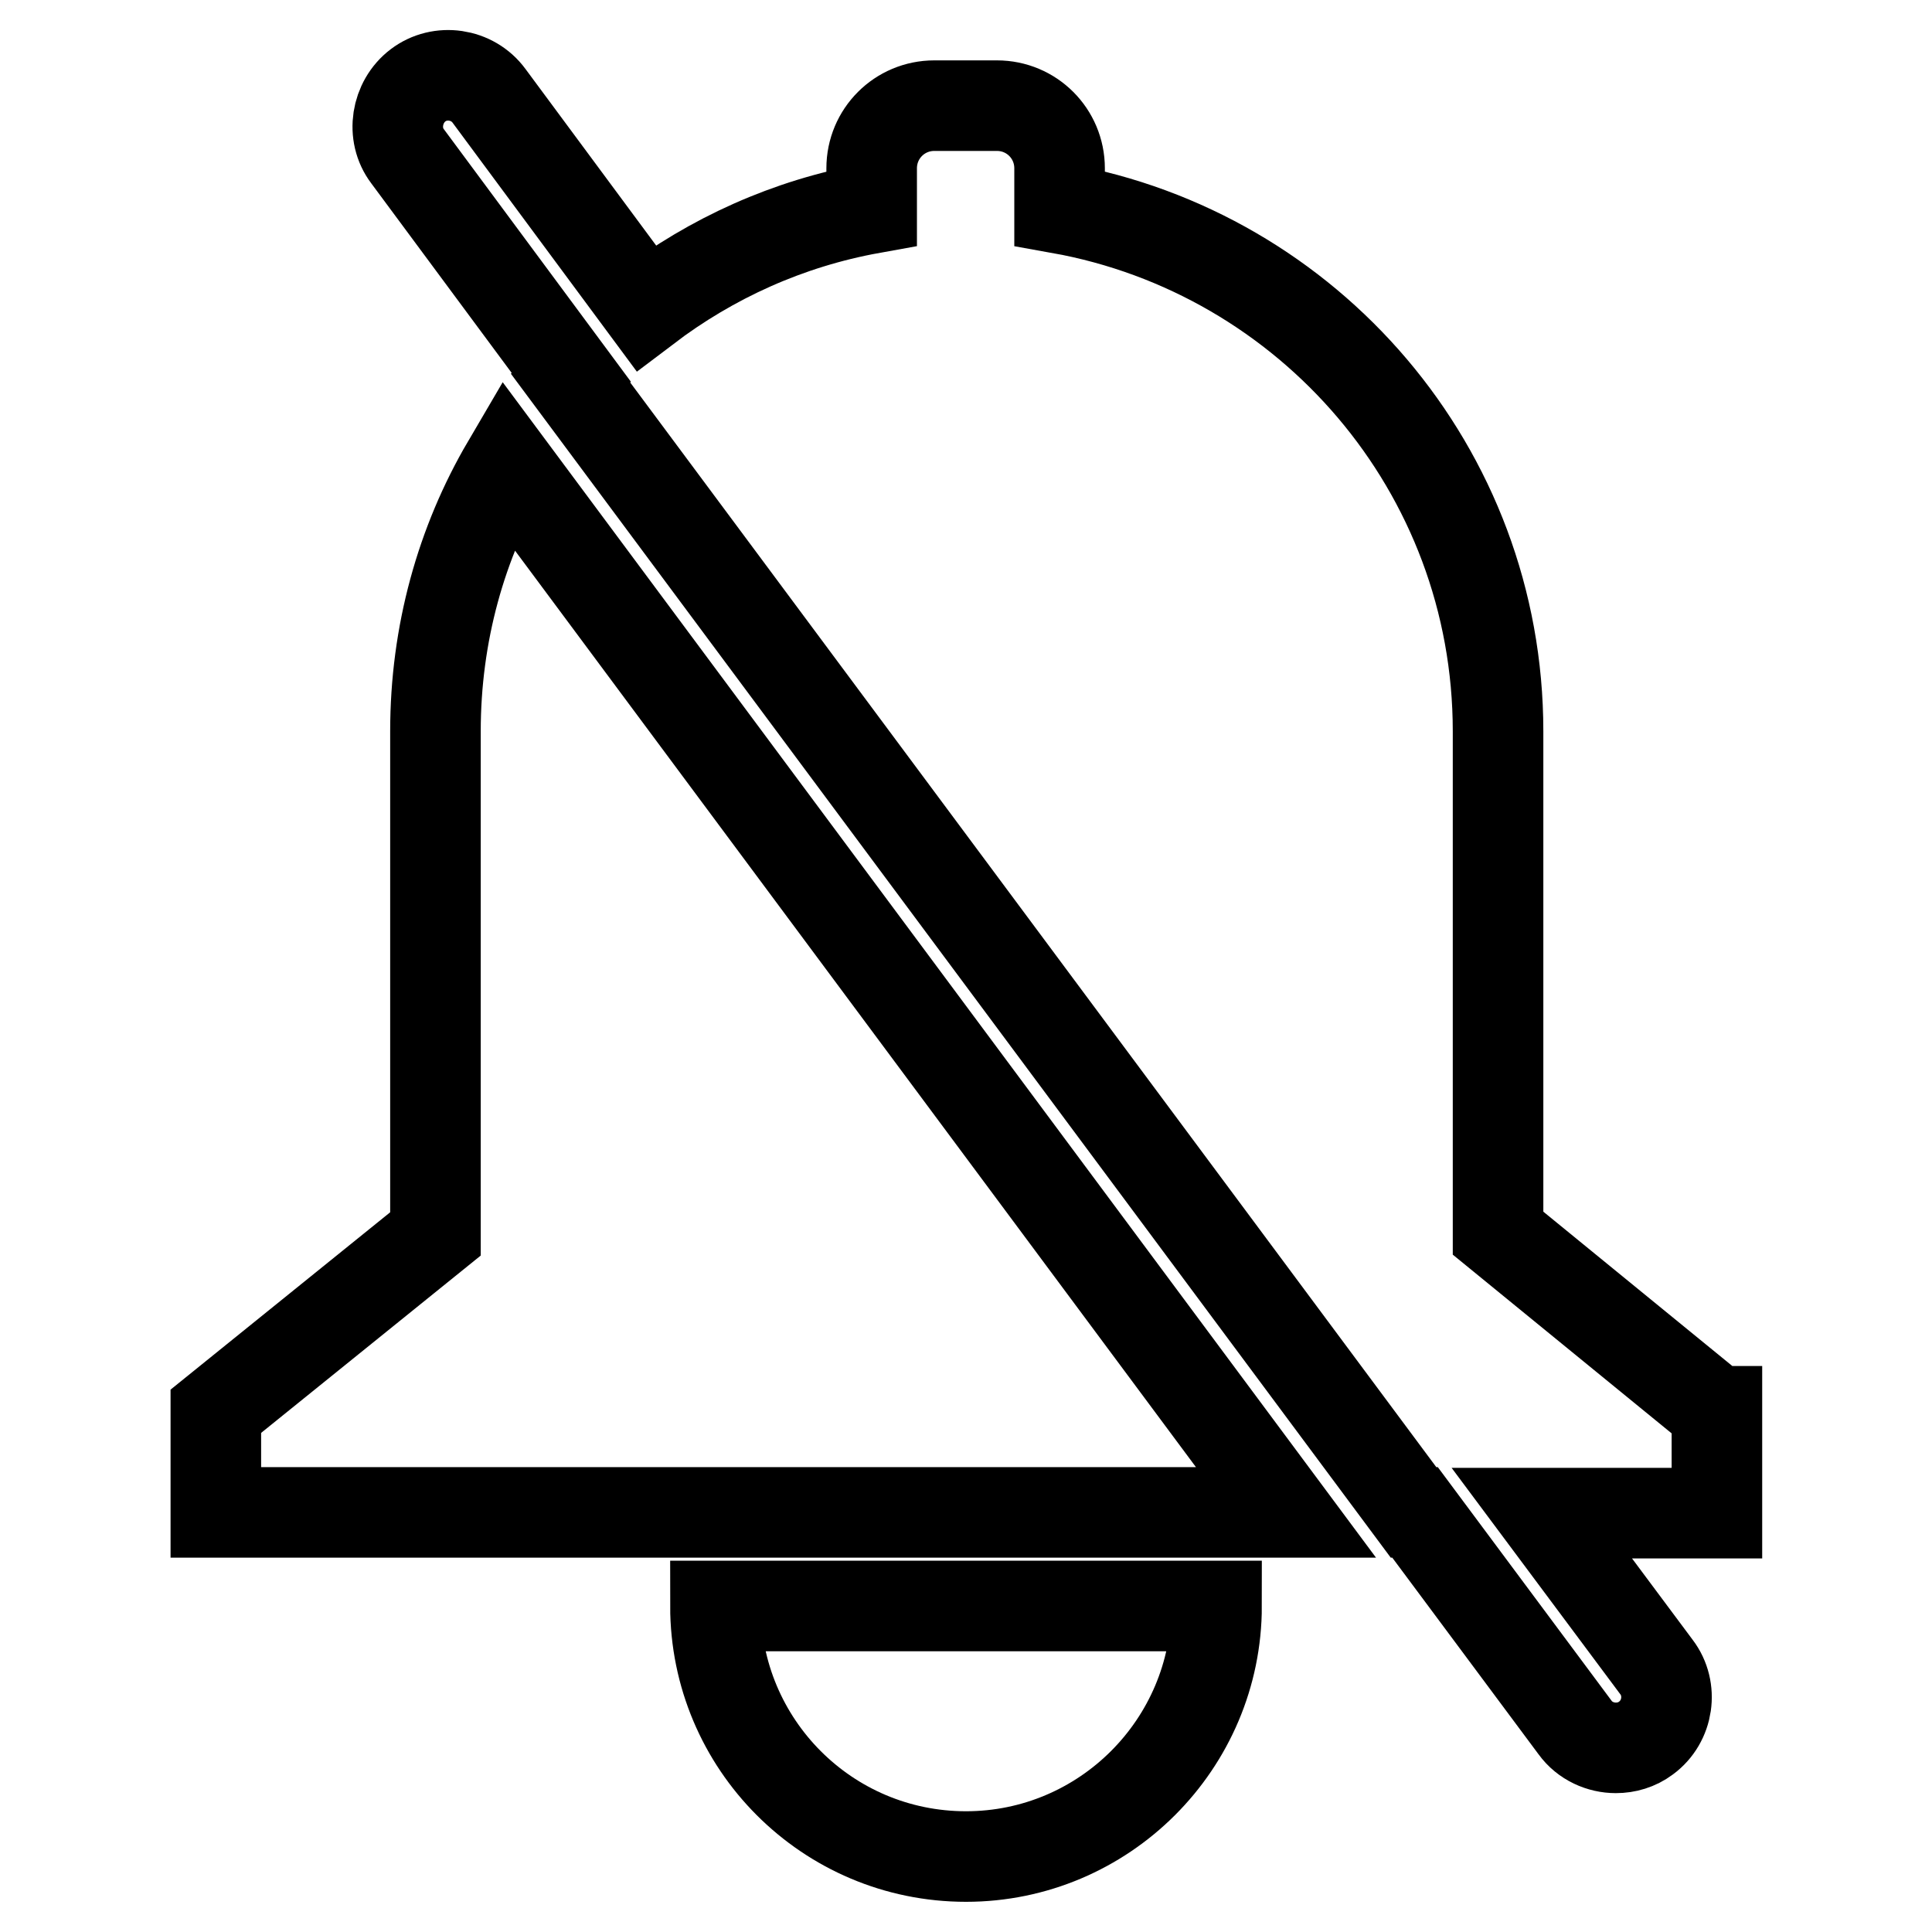 <?xml version="1.0" encoding="utf-8"?>
<!-- Svg Vector Icons : http://www.onlinewebfonts.com/icon -->
<!DOCTYPE svg PUBLIC "-//W3C//DTD SVG 1.1//EN" "http://www.w3.org/Graphics/SVG/1.1/DTD/svg11.dtd">
<svg version="1.1" xmlns="http://www.w3.org/2000/svg" xmlns:xlink="http://www.w3.org/1999/xlink" x="0px" y="0px" viewBox="0 0 256 256" enable-background="new 0 0 256 256" xml:space="preserve">
<g><g><path stroke-width="12" fill-opacity="0" stroke="#000000"  d="M128,246c18.3,0,33.2-14.9,33.2-33.2H94.8C94.8,231.1,109.6,246,128,246z"/><path stroke-width="12" fill-opacity="0" stroke="#000000"  d="M57.7,96.9v66.6L28.6,187v13.4h141.8L67.2,61.5C61.1,71.9,57.7,84,57.7,96.9z"/><path stroke-width="12" fill-opacity="0" stroke="#000000"  d="M227.4,187l-28.9-23.6V96.9c0-34.7-25.1-63.4-58.1-69.3v-5.3c0-4.6-3.7-8.3-8.3-8.3h-8.3c-4.6,0-8.3,3.7-8.3,8.3v5.3c-11.1,2-21.2,6.6-29.9,13.2L64.8,12.7c-2.2-3-6.5-3.6-9.4-1.4s-3.6,6.5-1.4,9.4L75.7,50c0,0-0.1,0.1-0.1,0.1l111.7,150.3h0.2l21.2,28.5c1.3,1.8,3.4,2.7,5.4,2.7c1.4,0,2.8-0.4,4-1.3c3-2.2,3.6-6.5,1.4-9.4l-15.2-20.4h23.2V187L227.4,187z"/></g></g>
</svg>